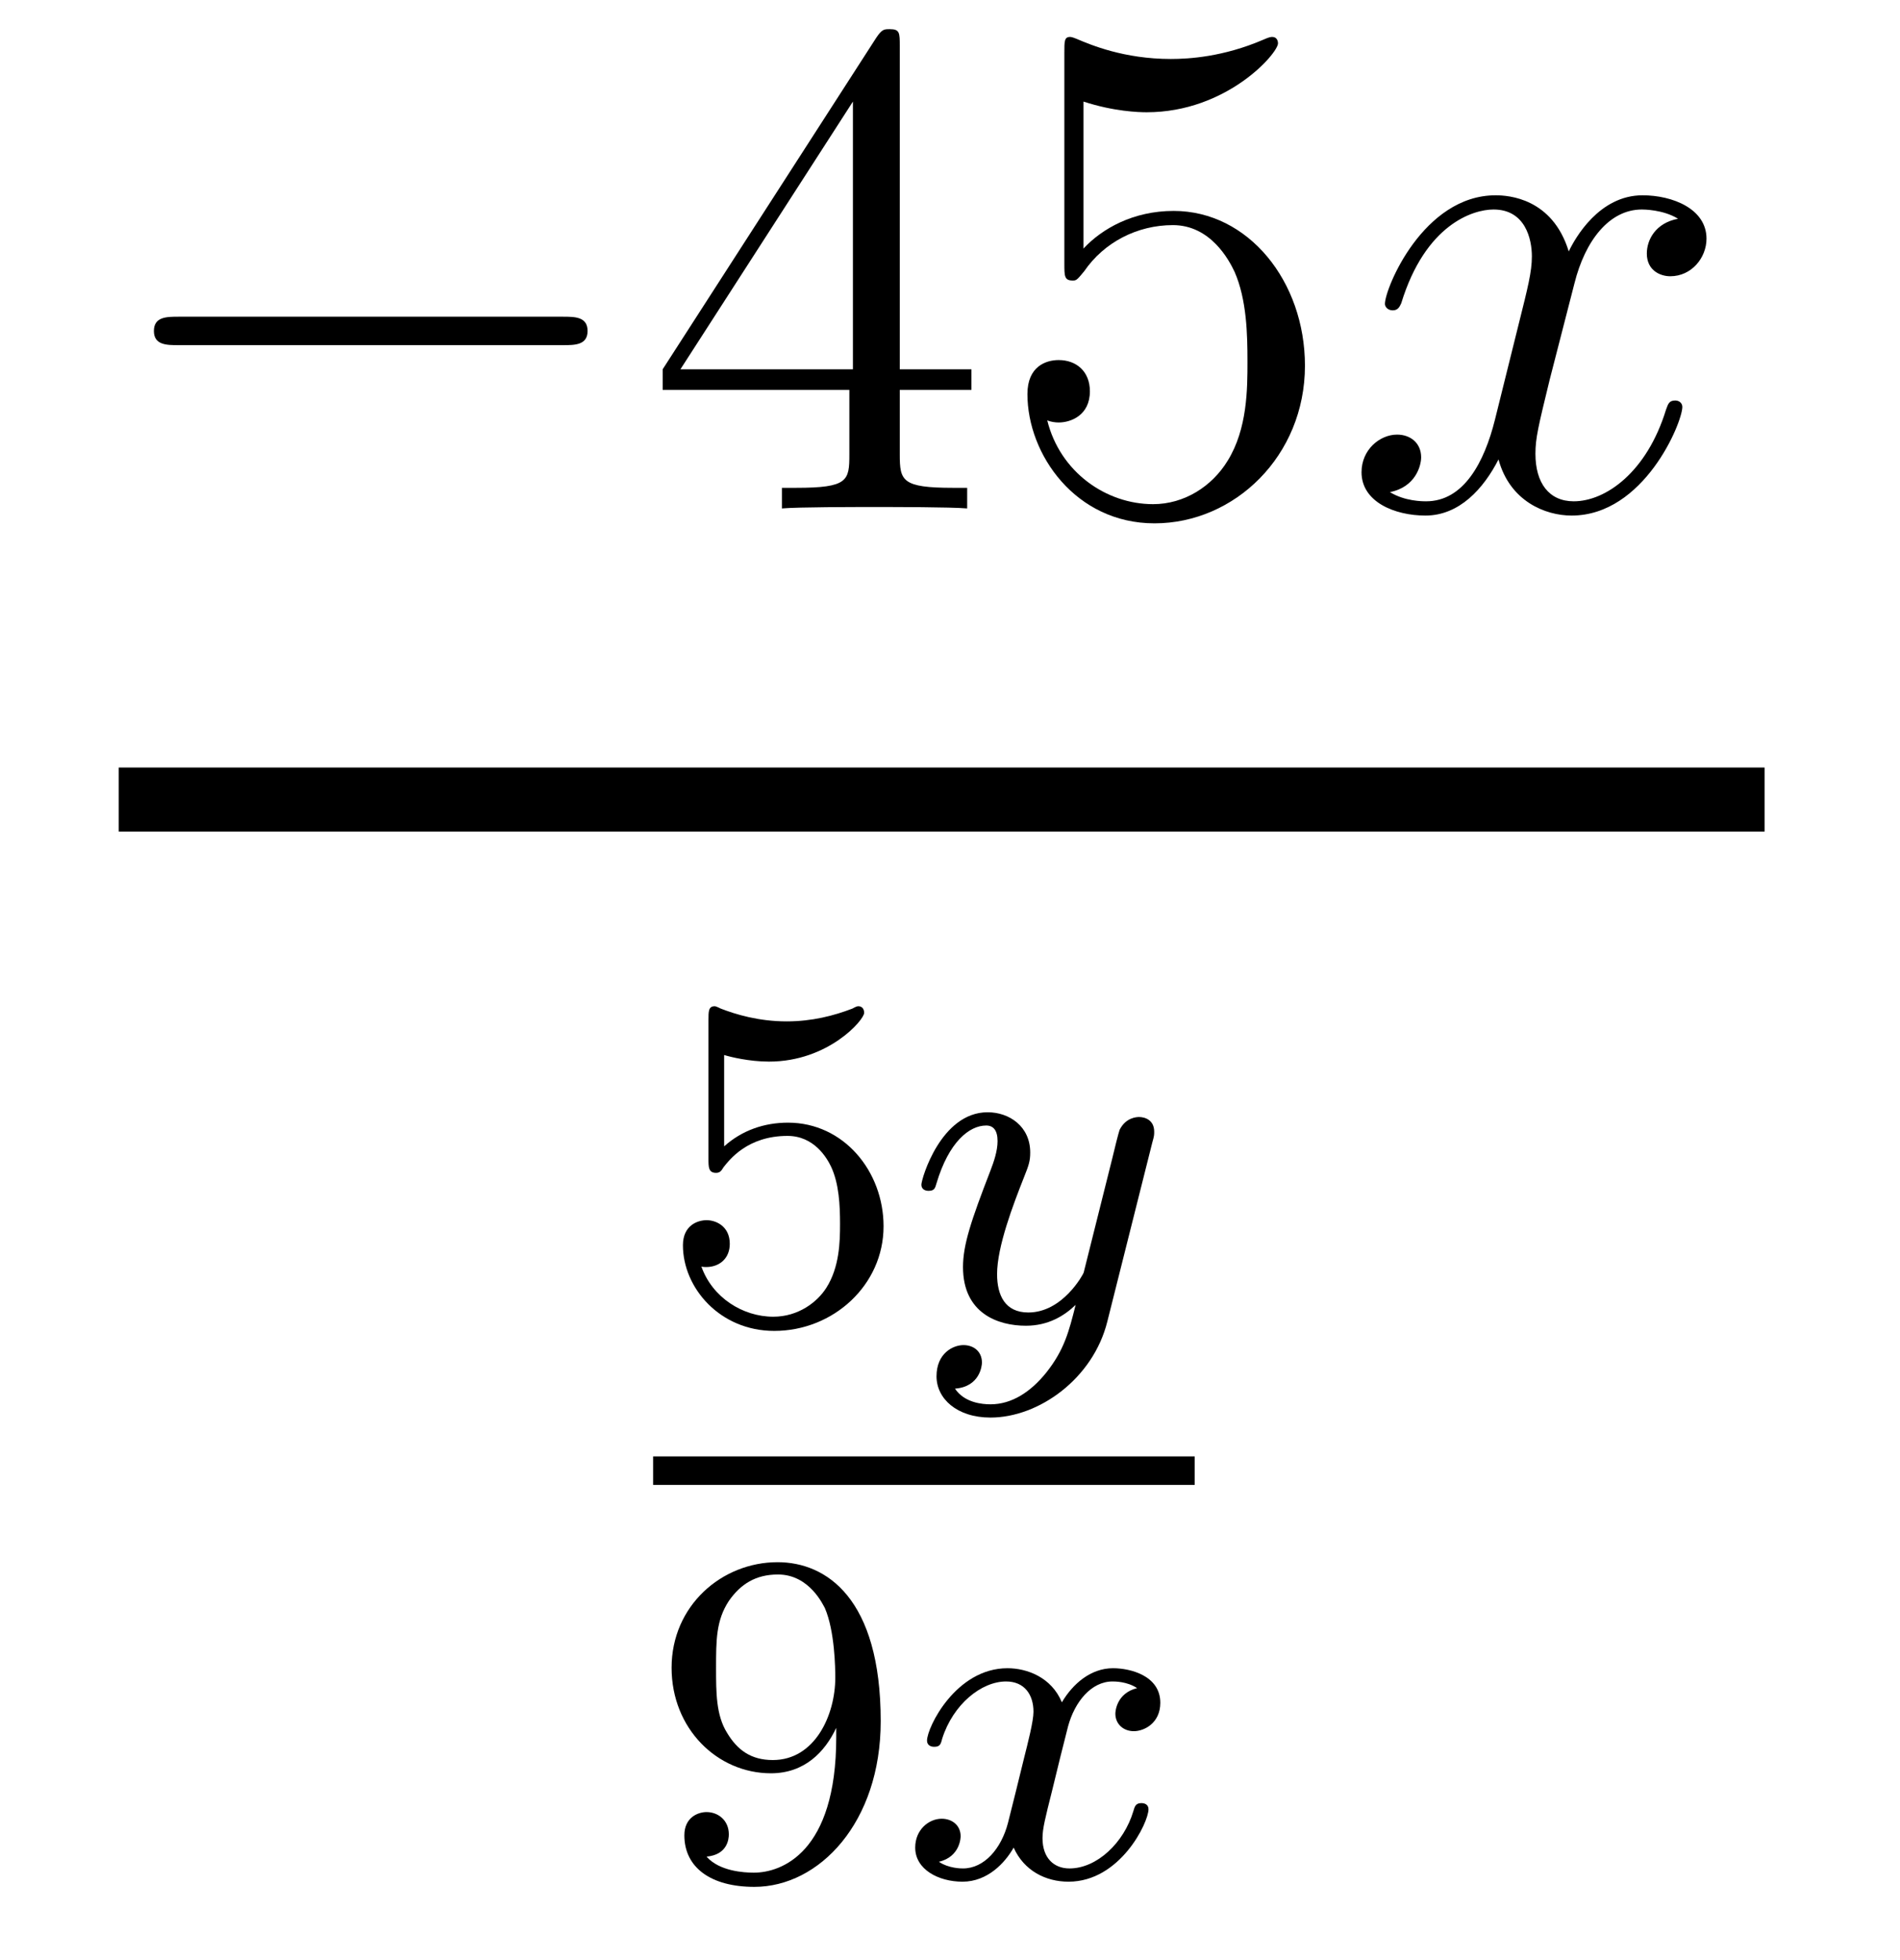 <?xml version='1.0'?>
<!-- This file was generated by dvisvgm 1.14.1 -->
<svg height='33pt' version='1.1' viewBox='0 -33 32 33' width='32pt' xmlns='http://www.w3.org/2000/svg' xmlns:xlink='http://www.w3.org/1999/xlink'>
<g id='page1'>
<g transform='matrix(1 0 0 1 -128 634)'>
<path d='M137.478 -661.189C137.681 -661.189 137.896 -661.189 137.896 -661.428C137.896 -661.668 137.681 -661.668 137.478 -661.668H131.011C130.808 -661.668 130.592 -661.668 130.592 -661.428C130.592 -661.189 130.808 -661.189 131.011 -661.189H137.478Z' fill-rule='evenodd'/>
<path d='M143.154 -666.222C143.154 -666.449 143.154 -666.509 142.986 -666.509C142.891 -666.509 142.855 -666.509 142.759 -666.366L139.161 -660.783V-660.436H142.305V-659.348C142.305 -658.906 142.281 -658.787 141.408 -658.787H141.169V-658.44C141.444 -658.464 142.389 -658.464 142.723 -658.464S144.015 -658.464 144.289 -658.44V-658.787H144.05C143.19 -658.787 143.154 -658.906 143.154 -659.348V-660.436H144.361V-660.783H143.154V-666.222ZM142.365 -665.29V-660.783H139.46L142.365 -665.29ZM146.248 -665.29C146.762 -665.122 147.181 -665.11 147.312 -665.11C148.663 -665.11 149.524 -666.102 149.524 -666.27C149.524 -666.318 149.5 -666.378 149.428 -666.378C149.404 -666.378 149.38 -666.378 149.273 -666.33C148.603 -666.043 148.029 -666.007 147.719 -666.007C146.93 -666.007 146.368 -666.246 146.141 -666.342C146.057 -666.378 146.033 -666.378 146.021 -666.378C145.926 -666.378 145.926 -666.306 145.926 -666.114V-662.564C145.926 -662.349 145.926 -662.277 146.069 -662.277C146.129 -662.277 146.141 -662.289 146.26 -662.433C146.595 -662.923 147.157 -663.21 147.754 -663.21C148.388 -663.21 148.699 -662.624 148.794 -662.421C148.998 -661.954 149.01 -661.369 149.01 -660.914C149.01 -660.46 149.01 -659.779 148.675 -659.241C148.412 -658.811 147.946 -658.512 147.42 -658.512C146.631 -658.512 145.854 -659.05 145.638 -659.922C145.698 -659.898 145.77 -659.887 145.83 -659.887C146.033 -659.887 146.356 -660.006 146.356 -660.412C146.356 -660.747 146.129 -660.938 145.83 -660.938C145.615 -660.938 145.304 -660.831 145.304 -660.365C145.304 -659.348 146.117 -658.189 147.444 -658.189C148.794 -658.189 149.978 -659.325 149.978 -660.843C149.978 -662.265 149.022 -663.449 147.767 -663.449C147.085 -663.449 146.559 -663.15 146.248 -662.815V-665.29Z' fill-rule='evenodd'/>
<path d='M156.262 -663.317C155.88 -663.246 155.736 -662.959 155.736 -662.732C155.736 -662.445 155.964 -662.349 156.131 -662.349C156.489 -662.349 156.741 -662.66 156.741 -662.982C156.741 -663.485 156.167 -663.712 155.664 -663.712C154.935 -663.712 154.529 -662.994 154.421 -662.767C154.146 -663.664 153.405 -663.712 153.19 -663.712C151.971 -663.712 151.325 -662.146 151.325 -661.883C151.325 -661.835 151.373 -661.775 151.457 -661.775C151.552 -661.775 151.576 -661.847 151.6 -661.895C152.007 -663.222 152.808 -663.473 153.154 -663.473C153.692 -663.473 153.8 -662.971 153.8 -662.684C153.8 -662.421 153.728 -662.146 153.585 -661.572L153.178 -659.934C152.999 -659.217 152.652 -658.56 152.019 -658.56C151.959 -658.56 151.66 -658.56 151.409 -658.715C151.839 -658.799 151.935 -659.157 151.935 -659.301C151.935 -659.54 151.756 -659.683 151.529 -659.683C151.242 -659.683 150.931 -659.432 150.931 -659.05C150.931 -658.548 151.493 -658.32 152.007 -658.32C152.58 -658.32 152.987 -658.775 153.238 -659.265C153.429 -658.56 154.027 -658.32 154.469 -658.32C155.689 -658.32 156.334 -659.887 156.334 -660.149C156.334 -660.209 156.286 -660.257 156.215 -660.257C156.107 -660.257 156.095 -660.197 156.059 -660.102C155.736 -659.05 155.043 -658.56 154.505 -658.56C154.087 -658.56 153.86 -658.87 153.86 -659.36C153.86 -659.623 153.907 -659.815 154.099 -660.604L154.517 -662.229C154.696 -662.947 155.103 -663.473 155.653 -663.473C155.677 -663.473 156.011 -663.473 156.262 -663.317Z' fill-rule='evenodd'/>
<path d='M130 -653H157.719V-654.078H130'/>
<path d='M140.196 -649.238C140.299 -649.206 140.618 -649.127 140.952 -649.127C141.949 -649.127 142.554 -649.828 142.554 -649.947C142.554 -650.035 142.498 -650.059 142.458 -650.059C142.443 -650.059 142.427 -650.059 142.355 -650.019C142.044 -649.9 141.678 -649.804 141.248 -649.804C140.777 -649.804 140.387 -649.923 140.14 -650.019C140.06 -650.059 140.044 -650.059 140.036 -650.059C139.932 -650.059 139.932 -649.971 139.932 -649.828V-647.493C139.932 -647.35 139.932 -647.254 140.06 -647.254C140.124 -647.254 140.148 -647.286 140.187 -647.35C140.283 -647.469 140.586 -647.876 141.263 -647.876C141.71 -647.876 141.925 -647.509 141.997 -647.358C142.132 -647.071 142.148 -646.704 142.148 -646.393C142.148 -646.099 142.14 -645.668 141.917 -645.318C141.765 -645.079 141.447 -644.832 141.024 -644.832C140.506 -644.832 139.996 -645.158 139.813 -645.676C139.837 -645.668 139.885 -645.668 139.893 -645.668C140.116 -645.668 140.291 -645.812 140.291 -646.059C140.291 -646.354 140.06 -646.457 139.901 -646.457C139.757 -646.457 139.502 -646.377 139.502 -646.035C139.502 -645.318 140.124 -644.593 141.04 -644.593C142.036 -644.593 142.881 -645.366 142.881 -646.354C142.881 -647.278 142.212 -648.099 141.271 -648.099C140.873 -648.099 140.498 -647.971 140.196 -647.7V-649.238Z' fill-rule='evenodd'/>
<path d='M147.407 -647.764C147.439 -647.876 147.439 -647.892 147.439 -647.947C147.439 -648.147 147.279 -648.194 147.184 -648.194C147.144 -648.194 146.961 -648.186 146.857 -647.979C146.841 -647.939 146.769 -647.652 146.73 -647.485L146.251 -645.573C146.244 -645.549 145.901 -644.903 145.319 -644.903C144.929 -644.903 144.793 -645.19 144.793 -645.549C144.793 -646.011 145.064 -646.72 145.247 -647.182C145.327 -647.382 145.351 -647.453 145.351 -647.597C145.351 -648.035 145 -648.274 144.634 -648.274C143.845 -648.274 143.518 -647.151 143.518 -647.055C143.518 -646.983 143.574 -646.951 143.638 -646.951C143.741 -646.951 143.749 -646.999 143.773 -647.079C143.98 -647.772 144.323 -648.051 144.61 -648.051C144.729 -648.051 144.801 -647.971 144.801 -647.788C144.801 -647.621 144.737 -647.437 144.682 -647.294C144.355 -646.449 144.219 -646.043 144.219 -645.668C144.219 -644.887 144.809 -644.68 145.279 -644.68C145.654 -644.68 145.925 -644.847 146.116 -645.031C146.004 -644.585 145.925 -644.274 145.622 -643.892C145.359 -643.565 145.04 -643.357 144.682 -643.357C144.546 -643.357 144.243 -643.382 144.084 -643.621C144.506 -643.653 144.538 -644.011 144.538 -644.059C144.538 -644.25 144.395 -644.354 144.227 -644.354C144.052 -644.354 143.773 -644.218 143.773 -643.828C143.773 -643.453 144.116 -643.134 144.682 -643.134C145.494 -643.134 146.411 -643.788 146.65 -644.752L147.407 -647.764Z' fill-rule='evenodd'/>
<path d='M139 -642H148.121V-642.48H139'/>
<path d='M142.084 -637.751C142.084 -635.806 141.159 -635.472 140.697 -635.472C140.53 -635.472 140.115 -635.496 139.9 -635.742C140.251 -635.774 140.275 -636.037 140.275 -636.117C140.275 -636.356 140.092 -636.492 139.9 -636.492C139.757 -636.492 139.526 -636.404 139.526 -636.101C139.526 -635.559 139.972 -635.233 140.705 -635.233C141.797 -635.233 142.833 -636.316 142.833 -638.022C142.833 -640.093 141.916 -640.699 141.096 -640.699C140.155 -640.699 139.311 -639.966 139.311 -638.922C139.311 -637.894 140.083 -637.145 140.984 -637.145C141.55 -637.145 141.893 -637.504 142.084 -637.91V-637.751ZM141.016 -637.368C140.649 -637.368 140.418 -637.536 140.243 -637.83C140.06 -638.125 140.06 -638.508 140.06 -638.914C140.06 -639.384 140.06 -639.719 140.275 -640.046C140.474 -640.332 140.729 -640.492 141.103 -640.492C141.638 -640.492 141.868 -639.966 141.893 -639.926C142.06 -639.536 142.068 -638.914 142.068 -638.755C142.068 -638.125 141.725 -637.368 141.016 -637.368Z' fill-rule='evenodd'/>
<path d='M147.151 -638.579C146.801 -638.492 146.785 -638.181 146.785 -638.149C146.785 -637.974 146.92 -637.854 147.096 -637.854C147.271 -637.854 147.542 -637.99 147.542 -638.332C147.542 -638.787 147.04 -638.914 146.745 -638.914C146.37 -638.914 146.068 -638.651 145.884 -638.34C145.709 -638.763 145.295 -638.914 144.968 -638.914C144.099 -638.914 143.613 -637.918 143.613 -637.695C143.613 -637.623 143.669 -637.591 143.733 -637.591C143.829 -637.591 143.844 -637.631 143.868 -637.727C144.052 -638.308 144.53 -638.691 144.944 -638.691C145.255 -638.691 145.406 -638.468 145.406 -638.181C145.406 -638.022 145.311 -637.655 145.247 -637.4C145.191 -637.169 145.016 -636.46 144.976 -636.308C144.864 -635.878 144.578 -635.543 144.219 -635.543C144.187 -635.543 143.98 -635.543 143.813 -635.655C144.179 -635.742 144.179 -636.077 144.179 -636.085C144.179 -636.268 144.036 -636.38 143.86 -636.38C143.645 -636.38 143.414 -636.197 143.414 -635.894C143.414 -635.527 143.805 -635.32 144.211 -635.32C144.633 -635.32 144.928 -635.639 145.072 -635.894C145.247 -635.503 145.614 -635.32 145.996 -635.32C146.865 -635.32 147.343 -636.316 147.343 -636.539C147.343 -636.619 147.279 -636.643 147.223 -636.643C147.127 -636.643 147.111 -636.587 147.088 -636.507C146.928 -635.974 146.474 -635.543 146.012 -635.543C145.749 -635.543 145.558 -635.719 145.558 -636.053C145.558 -636.213 145.605 -636.396 145.717 -636.842C145.773 -637.081 145.948 -637.782 145.988 -637.934C146.1 -638.348 146.379 -638.691 146.737 -638.691C146.777 -638.691 146.984 -638.691 147.151 -638.579Z' fill-rule='evenodd'/>
</g>
</g>
</svg>
